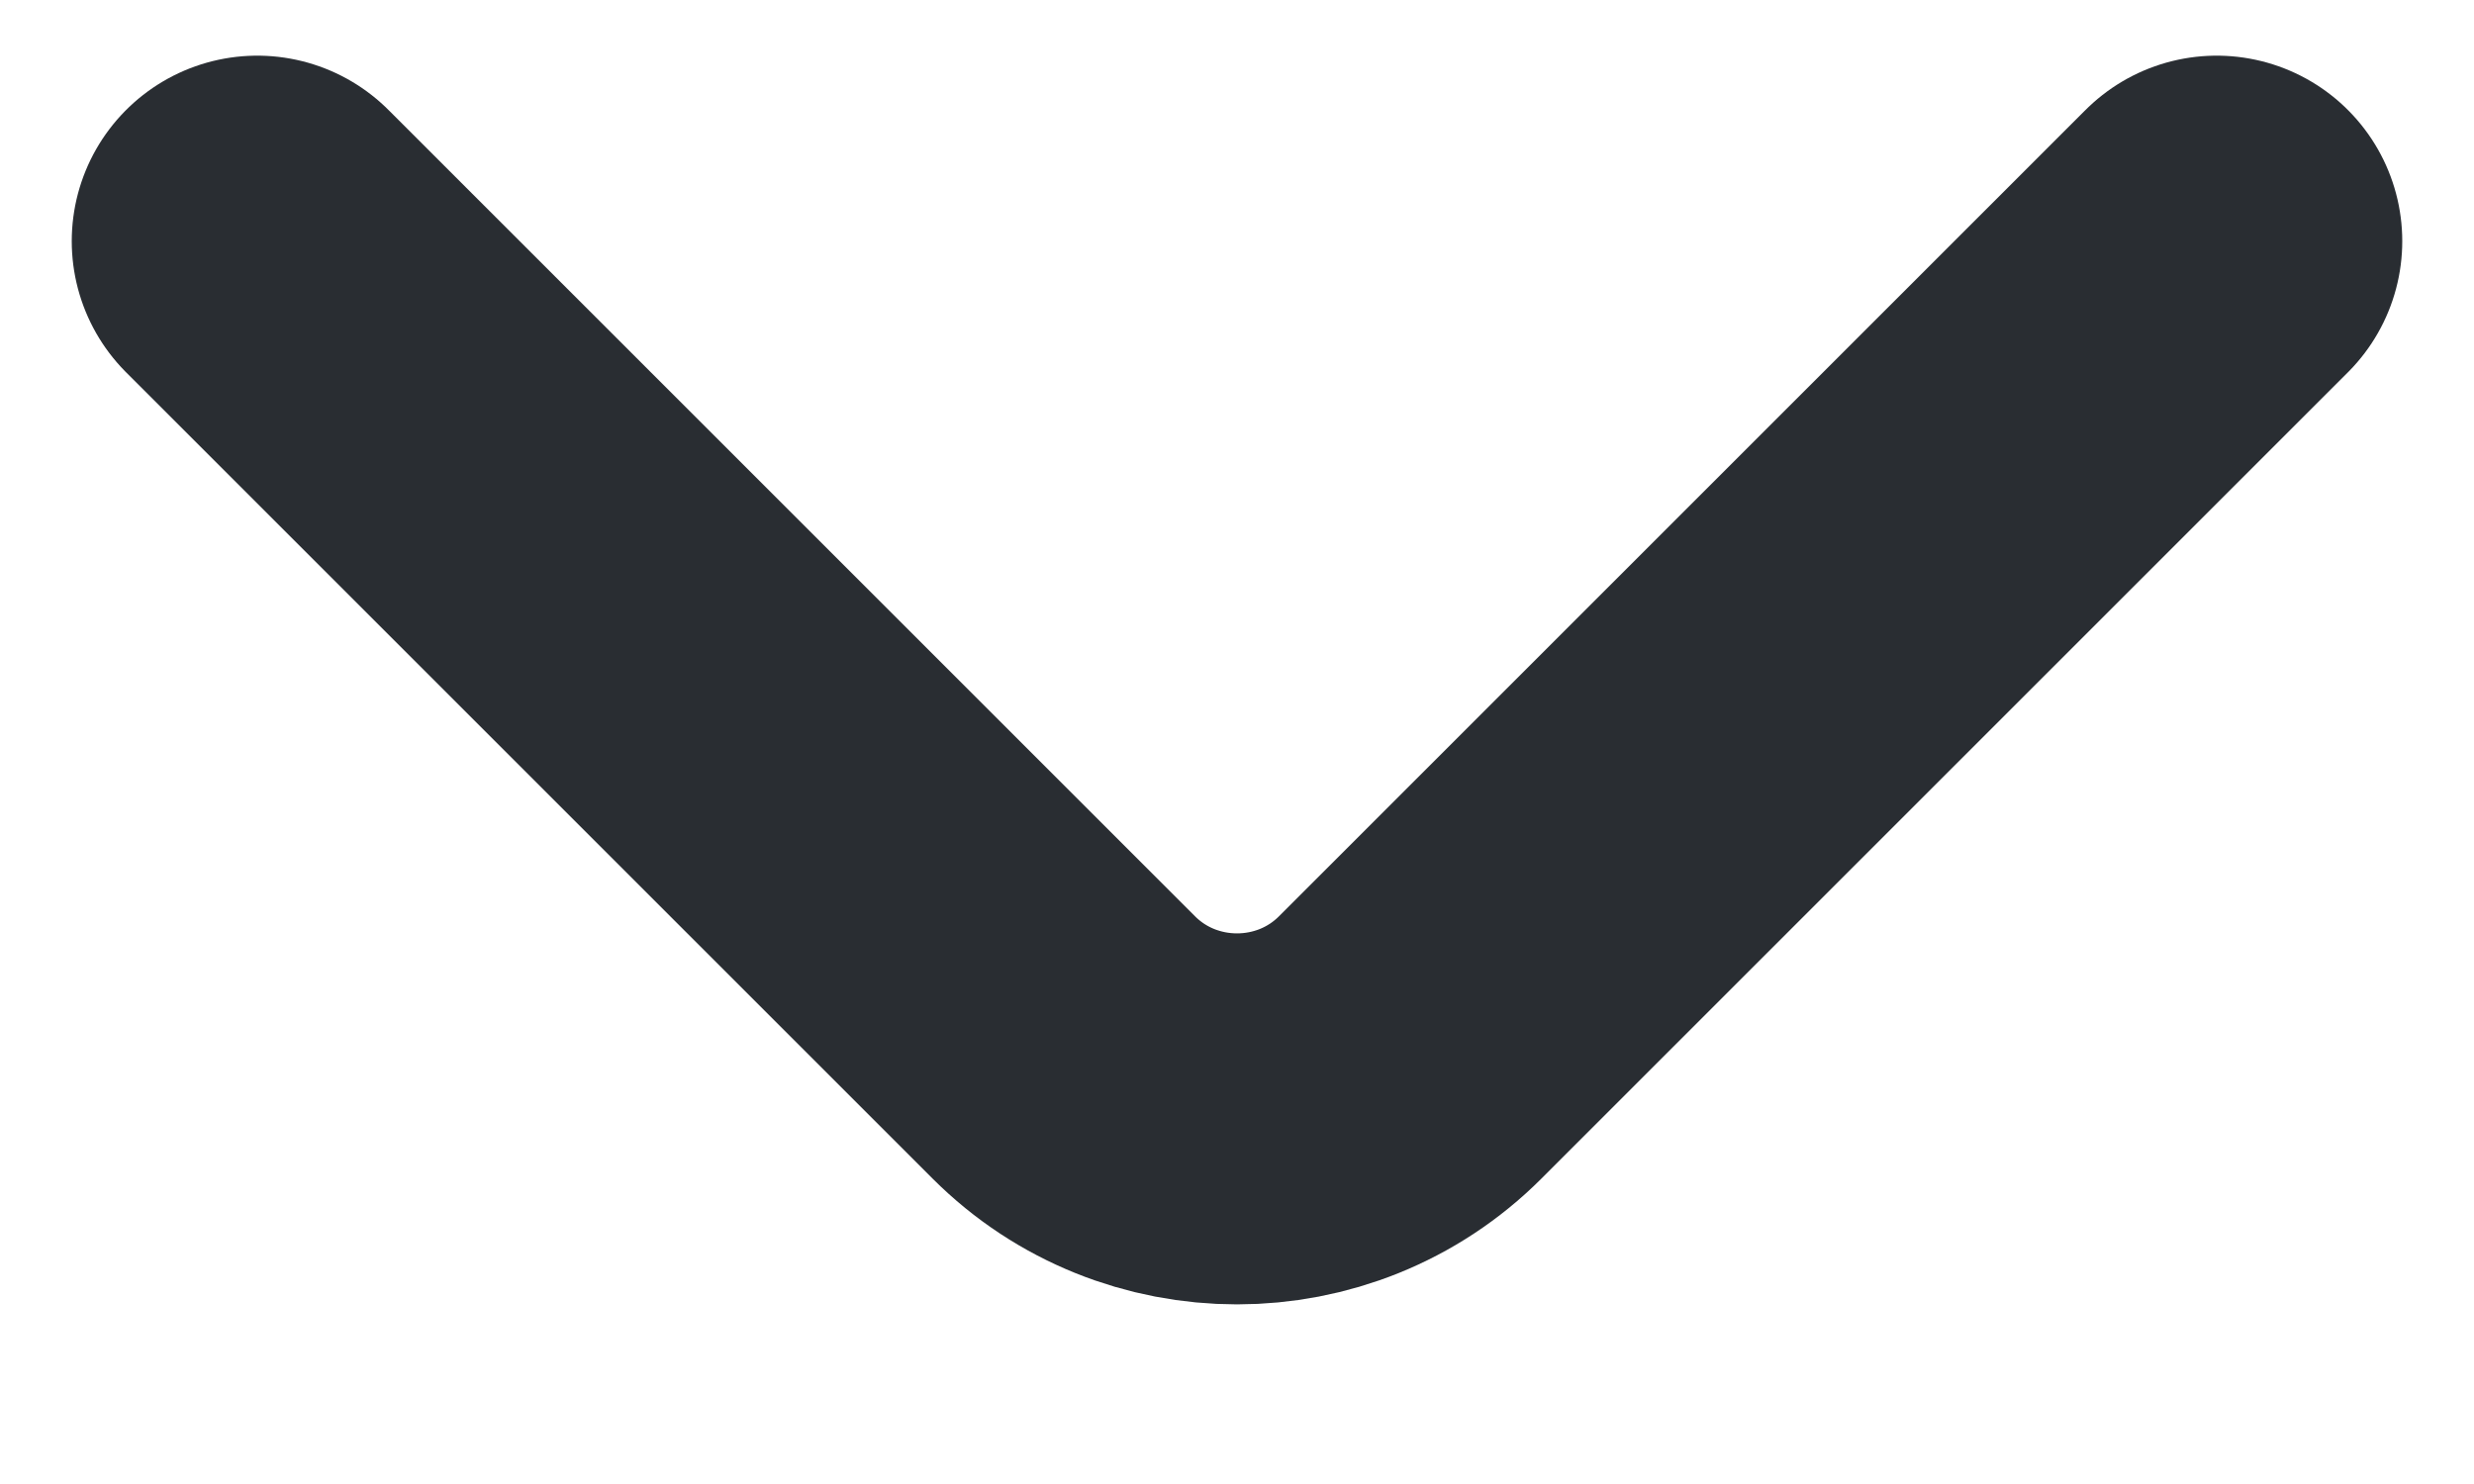 <svg width="10" height="6" viewBox="0 0 10 6" fill="none" xmlns="http://www.w3.org/2000/svg">
<path d="M8.96 0.975L5.7 4.235C5.315 4.62 4.685 4.62 4.3 4.235L1.04 0.975" stroke="#292D32" stroke-width="1.5" stroke-miterlimit="10" stroke-linecap="round" stroke-linejoin="round"/>
</svg>
